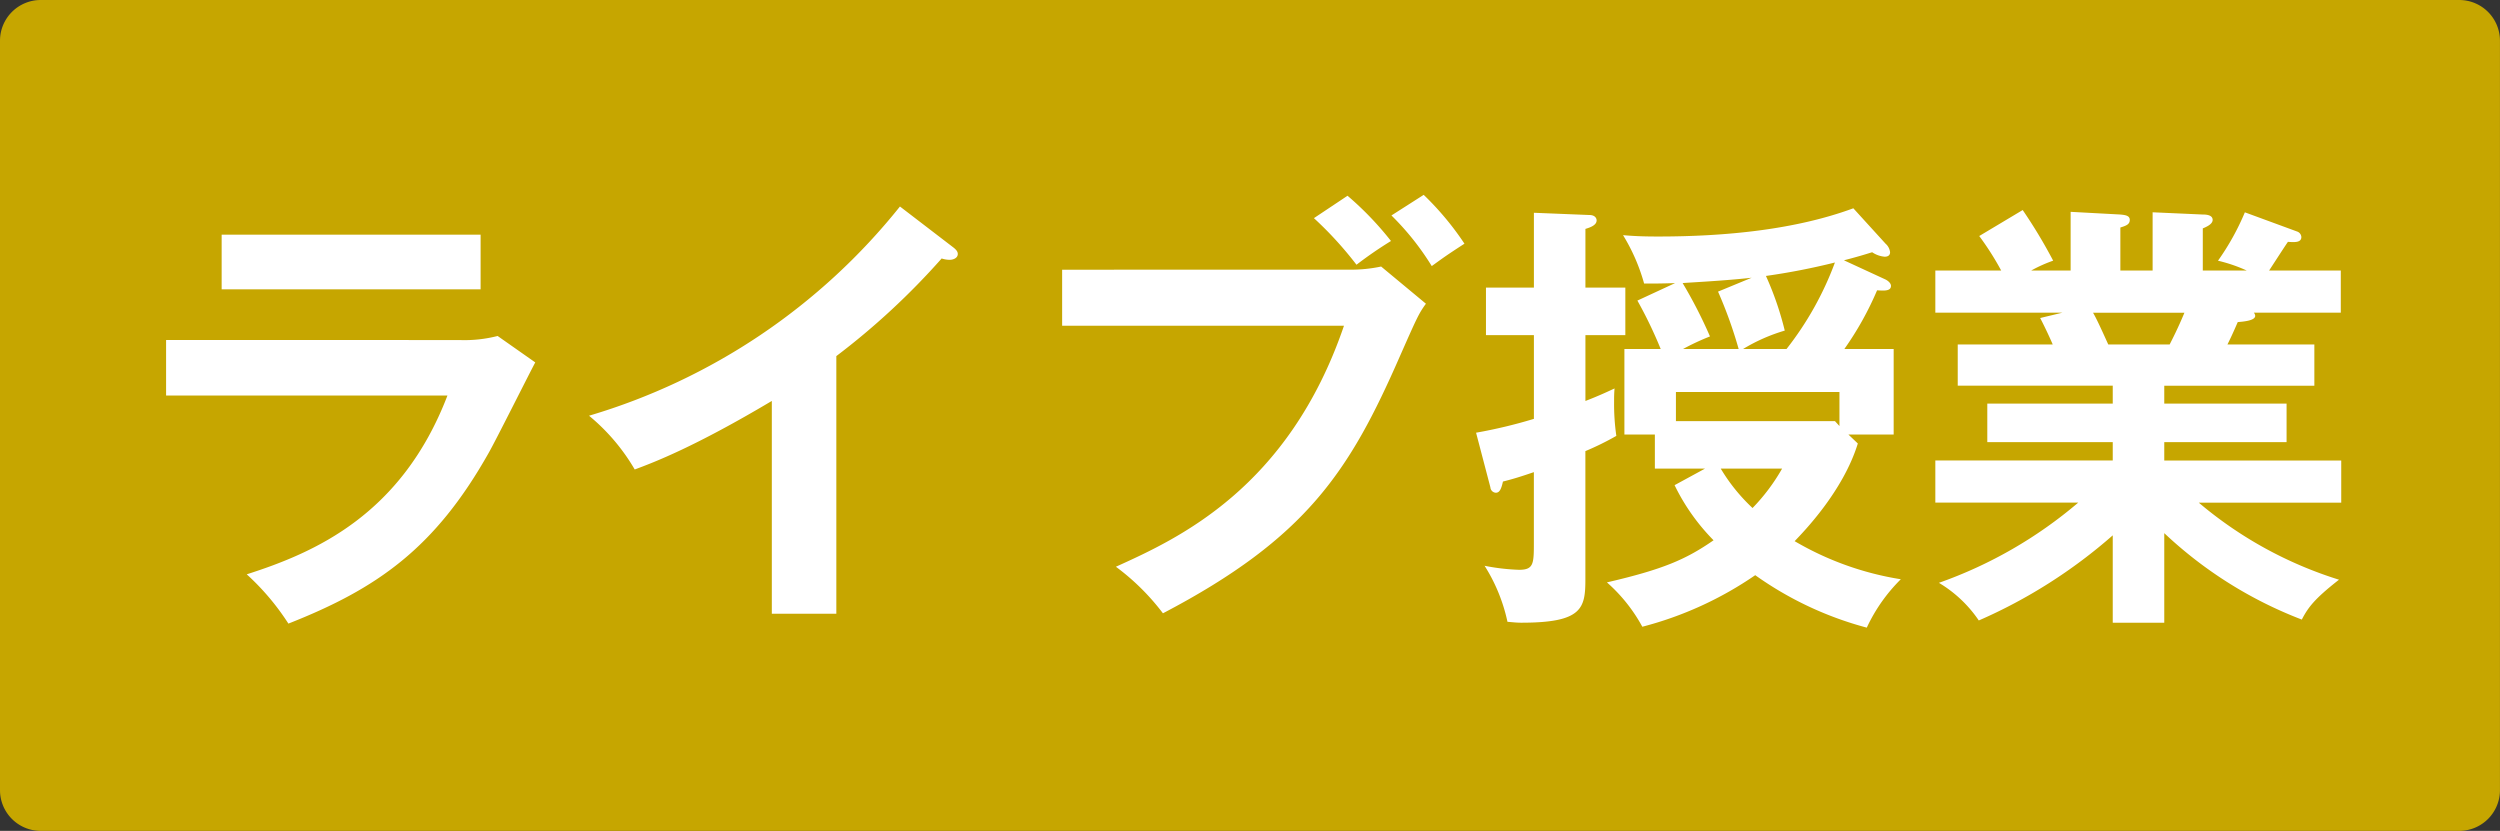 <?xml version="1.0" encoding="UTF-8"?>
<svg xmlns="http://www.w3.org/2000/svg" width="306.905" height="102" viewBox="0 0 306.905 102">
  <rect x="0" y="0" width="306.905" height="102" fill="#333333" stroke="none"/>
  <g id="_02" data-name="02" transform="translate(-3599.5 -9415.79)">
    <path id="パス_43089" data-name="パス 43089" d="M5,0H301.9a5,5,0,0,1,5,5V97a5,5,0,0,1-5,5H5a5,5,0,0,1-5-5V5A5,5,0,0,1,5,0Z" transform="translate(3599.5 9415.79)" fill="#c6a600"></path>
    <path id="パス_43090" data-name="パス 43090" d="M-125.29-43.4v6.71H-93.5V-43.4Zm-6.82,12.925v6.82h34.54C-103.18-9.02-113.795-4.4-122.21-1.705a30.4,30.4,0,0,1,5.115,6.05C-106.205.055-99.11-4.895-92.51-16.61c.88-1.54,4.785-9.35,5.72-11.11l-4.62-3.245a16.314,16.314,0,0,1-4.675.5Zm82.28,1.98A89.081,89.081,0,0,0-36.9-40.48a3.114,3.114,0,0,0,.99.165c.44,0,.99-.22.99-.715,0-.275-.165-.495-.5-.77l-6.6-5.06A76.776,76.776,0,0,1-80.19-21.175a24.548,24.548,0,0,1,5.61,6.6c2.365-.88,7.315-2.75,16.83-8.415V3.135h7.92ZM8.8-45.43a44.648,44.648,0,0,1,5.225,5.72,49.994,49.994,0,0,1,4.235-2.915,39.028,39.028,0,0,0-5.335-5.555Zm9.515-.33a32.76,32.76,0,0,1,4.95,6.215c1.595-1.155,1.815-1.32,4.015-2.75a35.741,35.741,0,0,0-5.005-5.995ZM-22.11-39.1v6.875h34.6c-6.82,19.965-20.35,26.125-28,29.59A28.432,28.432,0,0,1-9.735,3.08C7.92-6.16,13.2-14.41,19.36-28.49c2.09-4.73,2.31-5.225,3.19-6.435l-5.5-4.565a17.778,17.778,0,0,1-3.795.385Zm94.875,18.59H53.24V-24.09H73.315v4.18Zm1.1-19.745c1.7-.44,2.585-.715,3.465-.99a3.211,3.211,0,0,0,1.54.55c.22,0,.66-.055.66-.55a1.633,1.633,0,0,0-.55-1.045L75.02-46.64C67.87-44,59.29-43.175,51.04-43.175c-1.925,0-2.97-.055-4.29-.165a23.207,23.207,0,0,1,2.585,5.94c1.32,0,2.09,0,3.8-.055L48.51-35.31a53.648,53.648,0,0,1,2.86,5.94H46.915v10.505h3.74v4.18h6.16l-3.74,2.035A25.377,25.377,0,0,0,57.86-5.885C54.45-3.52,51.645-2.31,44.77-.715A19.977,19.977,0,0,1,49.115,4.73,43.859,43.859,0,0,0,62.975-1.6,42.358,42.358,0,0,0,76.67,4.84,20.584,20.584,0,0,1,80.85-1.1,37.3,37.3,0,0,1,67.815-5.775c1.1-1.155,5.94-6.105,7.755-11.99l-1.155-1.1H79.97V-29.37H73.92a38.682,38.682,0,0,0,4.015-7.2c.88.055,1.705.11,1.705-.55,0-.33-.385-.66-.77-.825ZM58.41-36.41a53.758,53.758,0,0,1,2.53,7.04H54.12a29.587,29.587,0,0,1,3.3-1.54,56.817,56.817,0,0,0-3.355-6.545c.385-.055,5.115-.275,8.47-.66Zm3.08,7.04A21.632,21.632,0,0,1,66.6-31.625a38.04,38.04,0,0,0-2.31-6.71,81.653,81.653,0,0,0,8.47-1.65,39.2,39.2,0,0,1-5.94,10.615Zm4.785,14.685a23.742,23.742,0,0,1-3.63,4.84,22.177,22.177,0,0,1-3.905-4.84ZM42.13-36.9V-44.11c.55-.165,1.375-.44,1.375-1.045,0-.275-.22-.66-.88-.66l-6.82-.275V-36.9H29.92v5.83h5.885V-20.79a60.61,60.61,0,0,1-7.1,1.7l1.76,6.71a.708.708,0,0,0,.66.66c.44,0,.66-.385.88-1.375,1.1-.275,2.035-.55,3.795-1.155v8.58c0,2.64,0,3.41-1.815,3.41a25.658,25.658,0,0,1-4.235-.495A21.118,21.118,0,0,1,32.56,4.125c.715.055,1.1.11,1.7.11,7.48,0,7.865-1.76,7.865-5.335V-16.83a34.809,34.809,0,0,0,3.8-1.87,27.193,27.193,0,0,1-.275-4.125c0-.66,0-.99.055-1.7-.825.385-1.87.88-3.575,1.54v-8.085h4.9V-36.9Zm71.06,30.14A51.422,51.422,0,0,0,130.075,3.85c.77-1.485,1.54-2.53,4.565-4.895a49.324,49.324,0,0,1-17.215-9.46h17.49v-5.17H113.19V-17.93h15.015v-4.73H113.19v-2.2h18.425v-5.06h-10.67c.275-.55.6-1.21,1.265-2.75.66-.055,2.145-.165,2.145-.77a.731.731,0,0,0-.165-.385h10.67V-39h-8.8c.33-.495,1.925-2.97,2.31-3.52.825.055,1.65.11,1.65-.6a.77.77,0,0,0-.5-.66l-6.435-2.365a30.75,30.75,0,0,1-3.3,5.94A18.96,18.96,0,0,1,123.31-39h-5.39v-5.17c.385-.165,1.21-.5,1.21-1.045,0-.66-.935-.66-1.21-.66l-6.16-.275V-39H107.8v-5.28c.715-.22,1.155-.385,1.155-.935s-.6-.6-1.155-.66l-6.105-.33V-39h-4.84a17.353,17.353,0,0,1,2.695-1.21,61.974,61.974,0,0,0-3.74-6.215l-5.335,3.19A34.706,34.706,0,0,1,93.17-39H85.085v5.17h15.62l-2.75.66c.55,1.045,1.265,2.585,1.54,3.245H87.835v5.06h19.03v2.2h-15.4v4.73h15.4v2.255H85.085v5.17H102.63A54.106,54.106,0,0,1,85.525-.66,15.483,15.483,0,0,1,90.42,3.96,63.227,63.227,0,0,0,106.865-6.49V4.235h6.325Zm2.475-27.06c-.825,1.98-1.485,3.245-1.815,3.9h-7.535c-1.045-2.31-1.485-3.245-1.87-3.9Z" transform="translate(3752 9488)" fill="#fff"></path>
  </g>
</svg>

